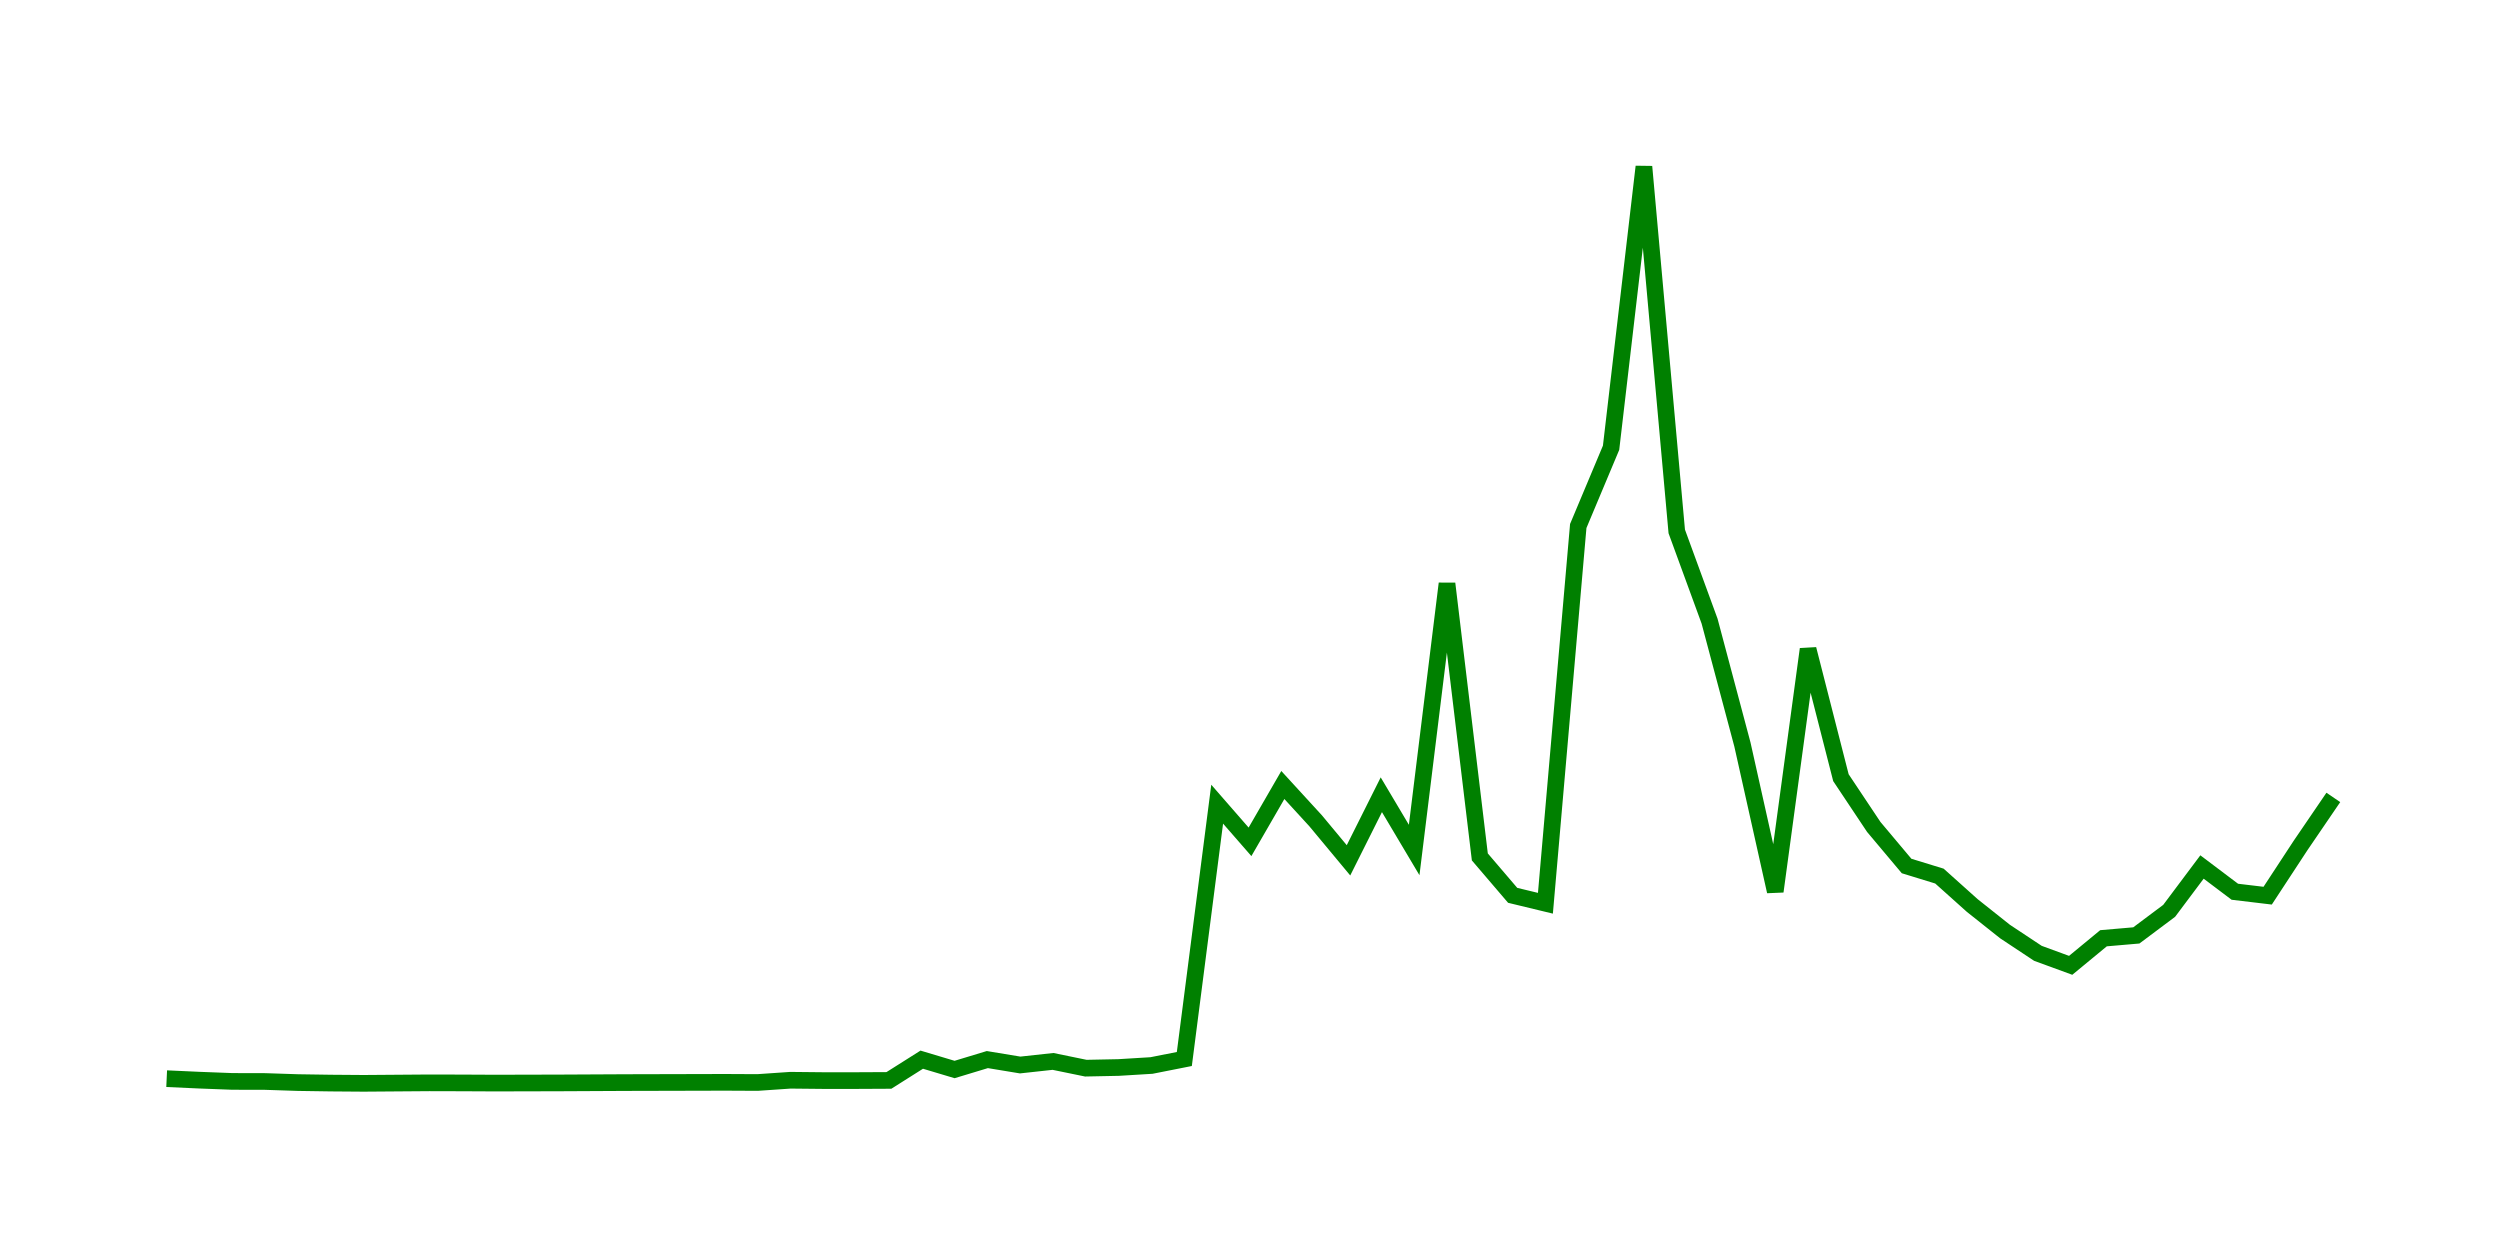 <svg width="300.0" height="150.0" xmlns="http://www.w3.org/2000/svg">
<polyline fill="none" stroke="green" stroke-width="2" points="20.00,129.44 23.94,129.62 27.88,129.77 31.82,129.78 35.76,129.91 39.70,129.97 43.64,130.00 47.58,129.97 51.52,129.94 55.45,129.95 59.39,129.97 63.33,129.96 67.27,129.95 71.21,129.93 75.15,129.91 79.09,129.90 83.03,129.89 86.97,129.88 90.91,129.90 94.85,129.63 98.79,129.67 102.73,129.67 106.67,129.65 110.61,127.16 114.55,128.34 118.48,127.15 122.42,127.80 126.36,127.37 130.30,128.18 134.24,128.10 138.18,127.86 142.12,127.08 146.06,96.50 150.00,101.02 153.94,94.20 157.88,98.50 161.82,103.24 165.76,95.37 169.70,102.00 173.64,70.03 177.58,102.83 181.52,107.44 185.45,108.39 189.39,63.12 193.33,53.73 197.27,20.00 201.21,63.77 205.15,74.54 209.09,89.34 213.03,106.97 216.97,77.90 220.91,93.32 224.85,99.23 228.79,103.92 232.73,105.13 236.67,108.66 240.61,111.79 244.55,114.40 248.48,115.84 252.42,112.59 256.36,112.25 260.30,109.30 264.24,104.04 268.18,107.01 272.12,107.48 276.06,101.47 280.00,95.69 " />
</svg>